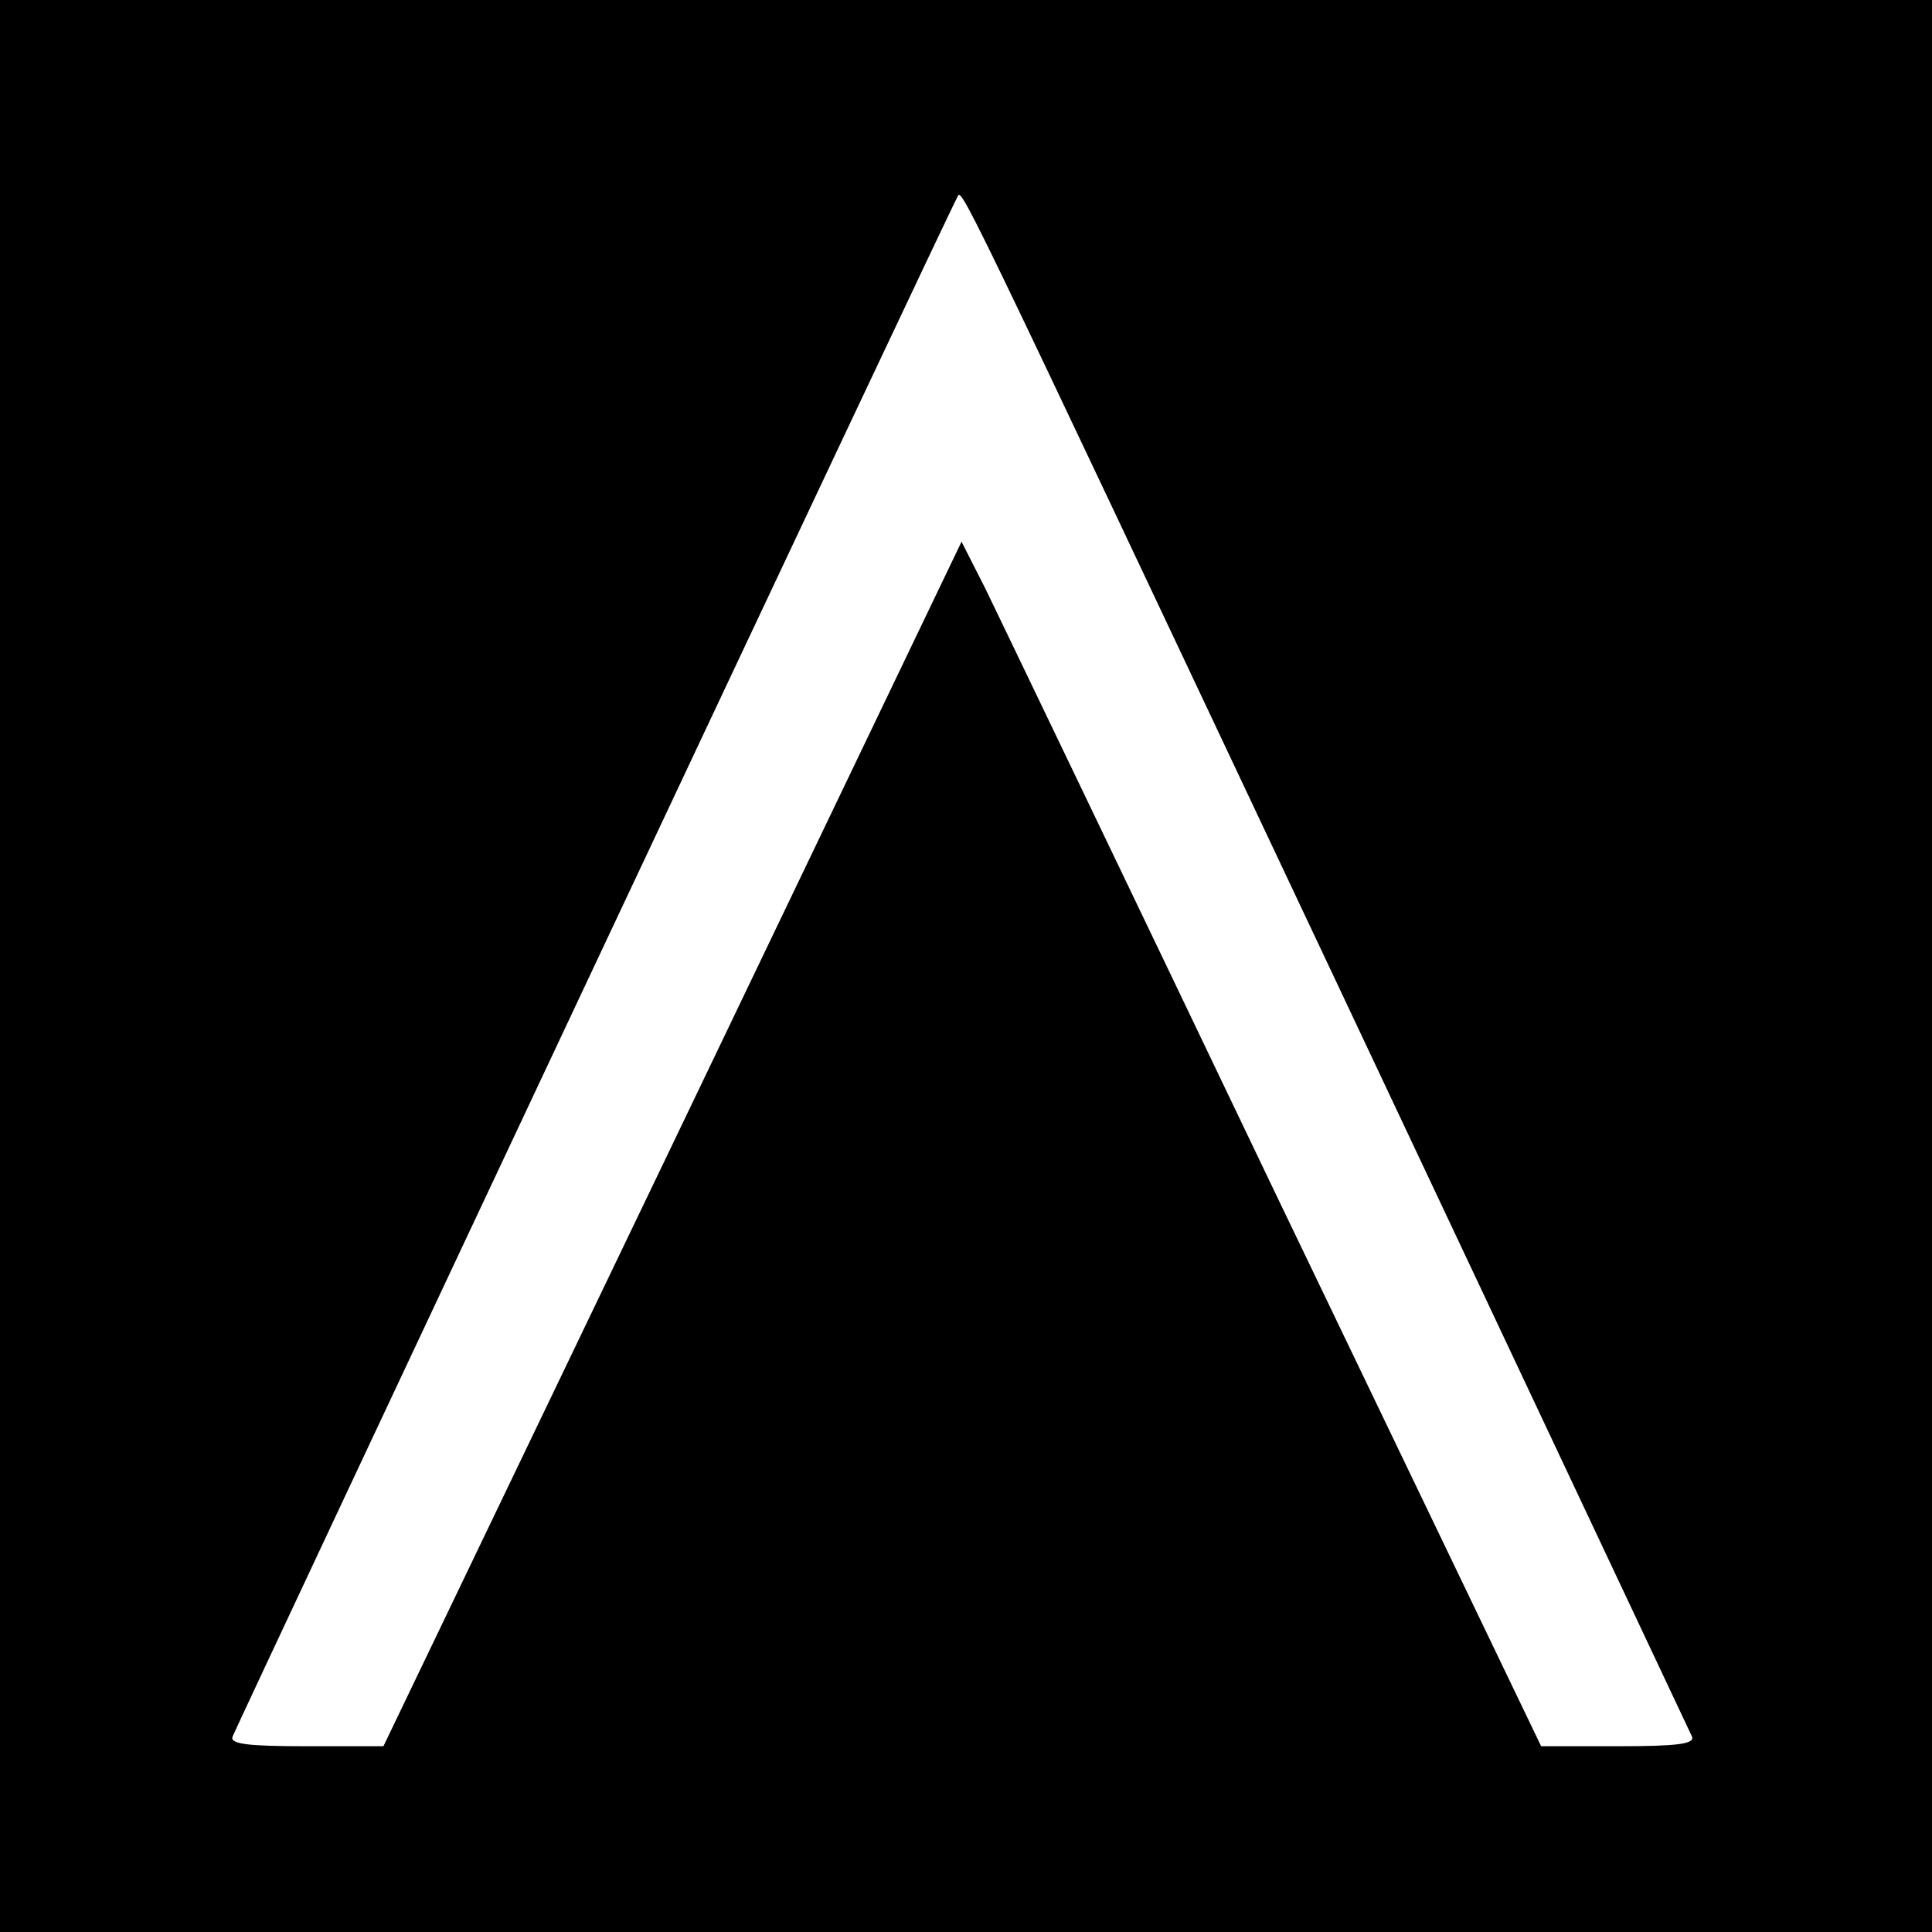 <?xml version="1.0" encoding="utf-8"?>
<!-- Generator: Adobe Illustrator 24.3.0, SVG Export Plug-In . SVG Version: 6.00 Build 0)  -->
<svg version="1.1" id="Layer_1" xmlns="http://www.w3.org/2000/svg" xmlns:xlink="http://www.w3.org/1999/xlink" x="0px" y="0px"
	 viewBox="0 0 260 260" style="enable-background:new 0 0 260 260;" xml:space="preserve">
<g transform="translate(0,260) scale(0.1,-0.1)">
	<path d="M0,1300V0h1300h1300v1300v1300H1300H0V1300z M1801,1273c259-549,473-1004,476-1010c4-10-20-13-99-13h-104l-359,747
		c-197,412-372,776-389,811l-32,63l-389-811L516,250H412c-79,0-103,3-99,13c8,20,968,2061,975,2071C1295,2346,1273,2392,1801,1273z"
		/>
</g>
</svg>
